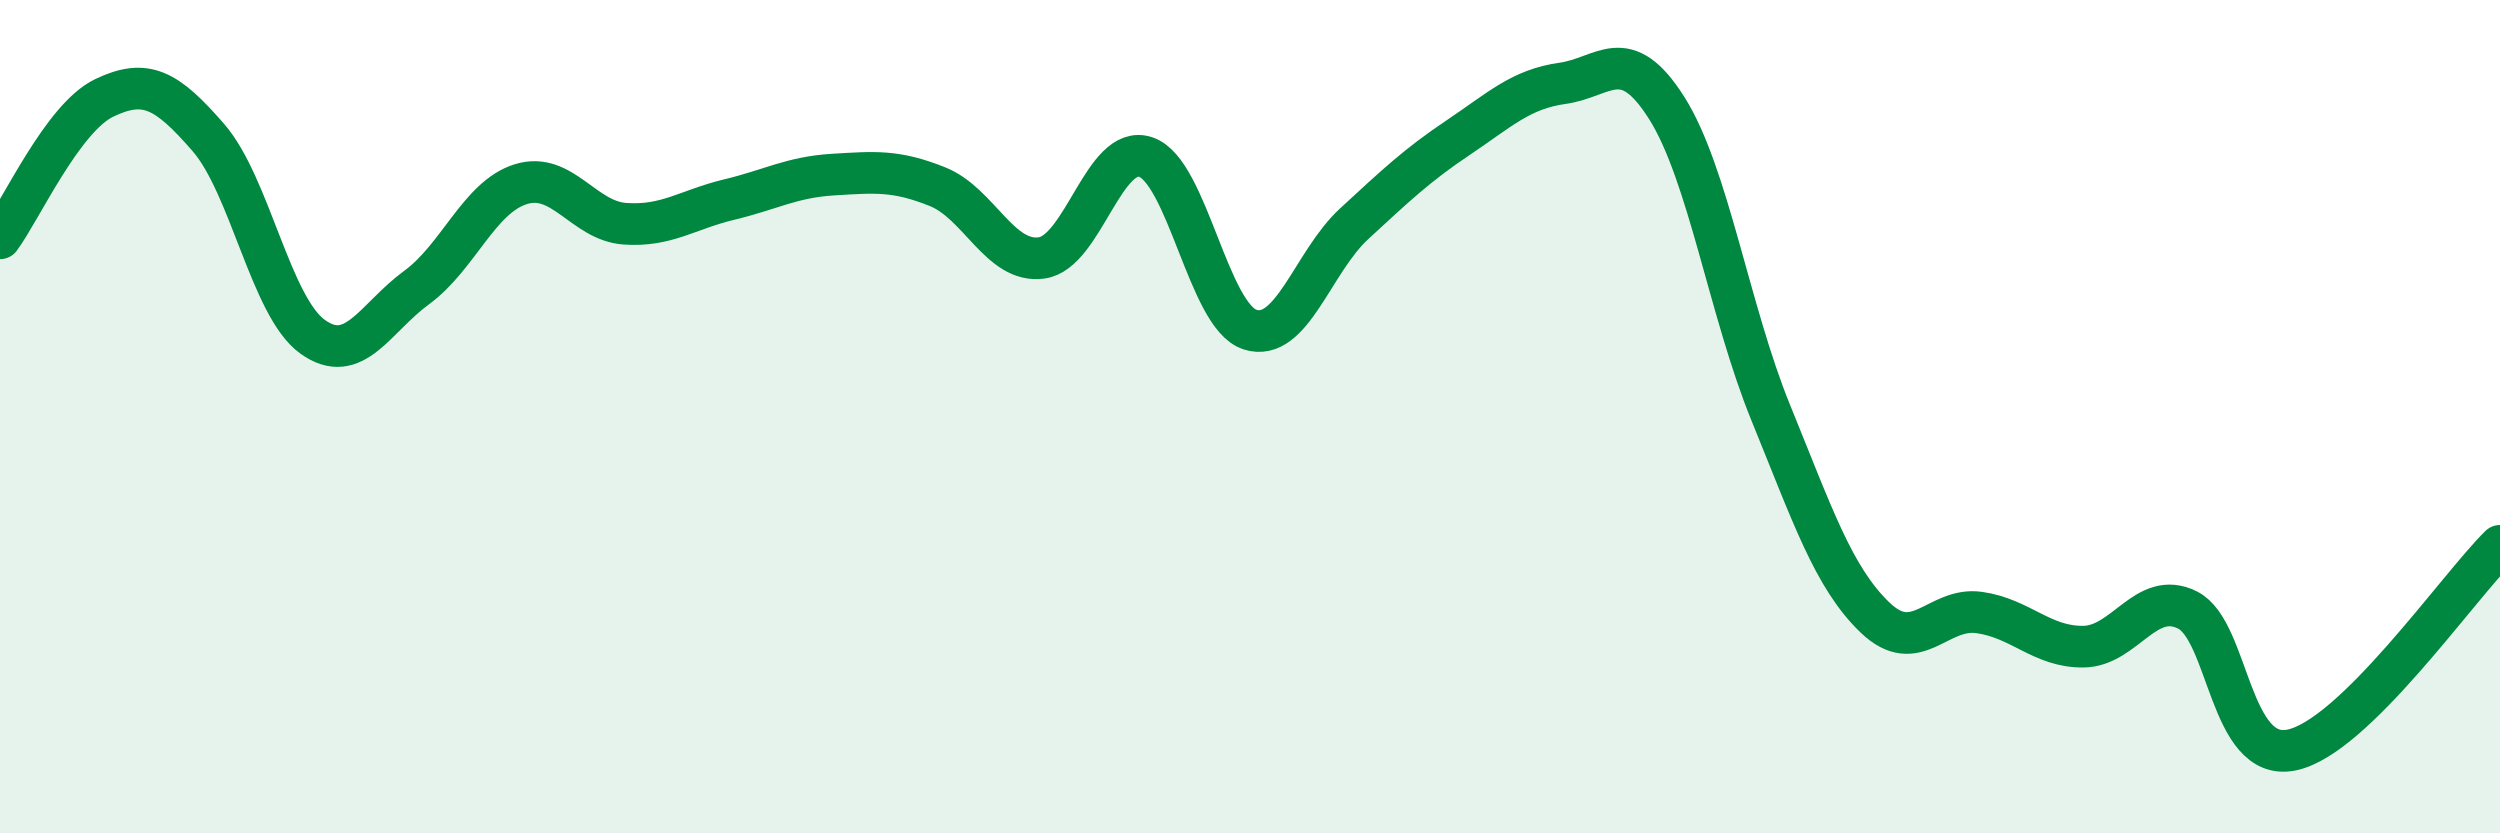 
    <svg width="60" height="20" viewBox="0 0 60 20" xmlns="http://www.w3.org/2000/svg">
      <path
        d="M 0,5.72 C 0.5,5.05 1.5,2.83 2.5,2.35 C 3.5,1.87 4,2.15 5,3.3 C 6,4.45 6.5,7.36 7.5,8.08 C 8.5,8.8 9,7.63 10,6.9 C 11,6.17 11.5,4.73 12.5,4.42 C 13.5,4.11 14,5.3 15,5.37 C 16,5.44 16.5,5.03 17.5,4.79 C 18.5,4.55 19,4.25 20,4.19 C 21,4.13 21.5,4.08 22.5,4.48 C 23.5,4.88 24,6.33 25,6.19 C 26,6.05 26.5,3.43 27.5,3.77 C 28.5,4.11 29,7.59 30,7.91 C 31,8.23 31.5,6.29 32.5,5.37 C 33.5,4.45 34,3.97 35,3.3 C 36,2.63 36.5,2.14 37.5,2 C 38.5,1.86 39,1.01 40,2.59 C 41,4.17 41.5,7.46 42.5,9.91 C 43.5,12.36 44,13.86 45,14.82 C 46,15.78 46.5,14.56 47.5,14.7 C 48.5,14.84 49,15.53 50,15.52 C 51,15.51 51.5,14.14 52.5,14.64 C 53.5,15.14 53.5,18.31 55,18 C 56.5,17.69 59,14.08 60,13.1L60 20L0 20Z"
        fill="#008740"
        opacity="0.1"
        stroke-linecap="round"
        stroke-linejoin="round"
      />
      <path
        d="M 0,5.72 C 0.5,5.05 1.5,2.83 2.5,2.35 C 3.5,1.87 4,2.15 5,3.3 C 6,4.45 6.5,7.36 7.5,8.08 C 8.5,8.8 9,7.63 10,6.9 C 11,6.17 11.5,4.73 12.5,4.42 C 13.5,4.11 14,5.3 15,5.37 C 16,5.44 16.5,5.03 17.5,4.79 C 18.5,4.55 19,4.25 20,4.19 C 21,4.13 21.5,4.08 22.5,4.48 C 23.5,4.88 24,6.33 25,6.19 C 26,6.05 26.5,3.43 27.5,3.77 C 28.5,4.11 29,7.59 30,7.91 C 31,8.23 31.5,6.29 32.5,5.37 C 33.5,4.45 34,3.97 35,3.3 C 36,2.63 36.5,2.14 37.5,2 C 38.5,1.86 39,1.01 40,2.59 C 41,4.17 41.5,7.46 42.5,9.91 C 43.5,12.36 44,13.86 45,14.82 C 46,15.78 46.5,14.56 47.5,14.7 C 48.5,14.84 49,15.53 50,15.52 C 51,15.51 51.5,14.14 52.5,14.64 C 53.5,15.14 53.5,18.31 55,18 C 56.5,17.69 59,14.08 60,13.1"
        stroke="#008740"
        stroke-width="1"
        fill="none"
        stroke-linecap="round"
        stroke-linejoin="round"
      />
    </svg>
  